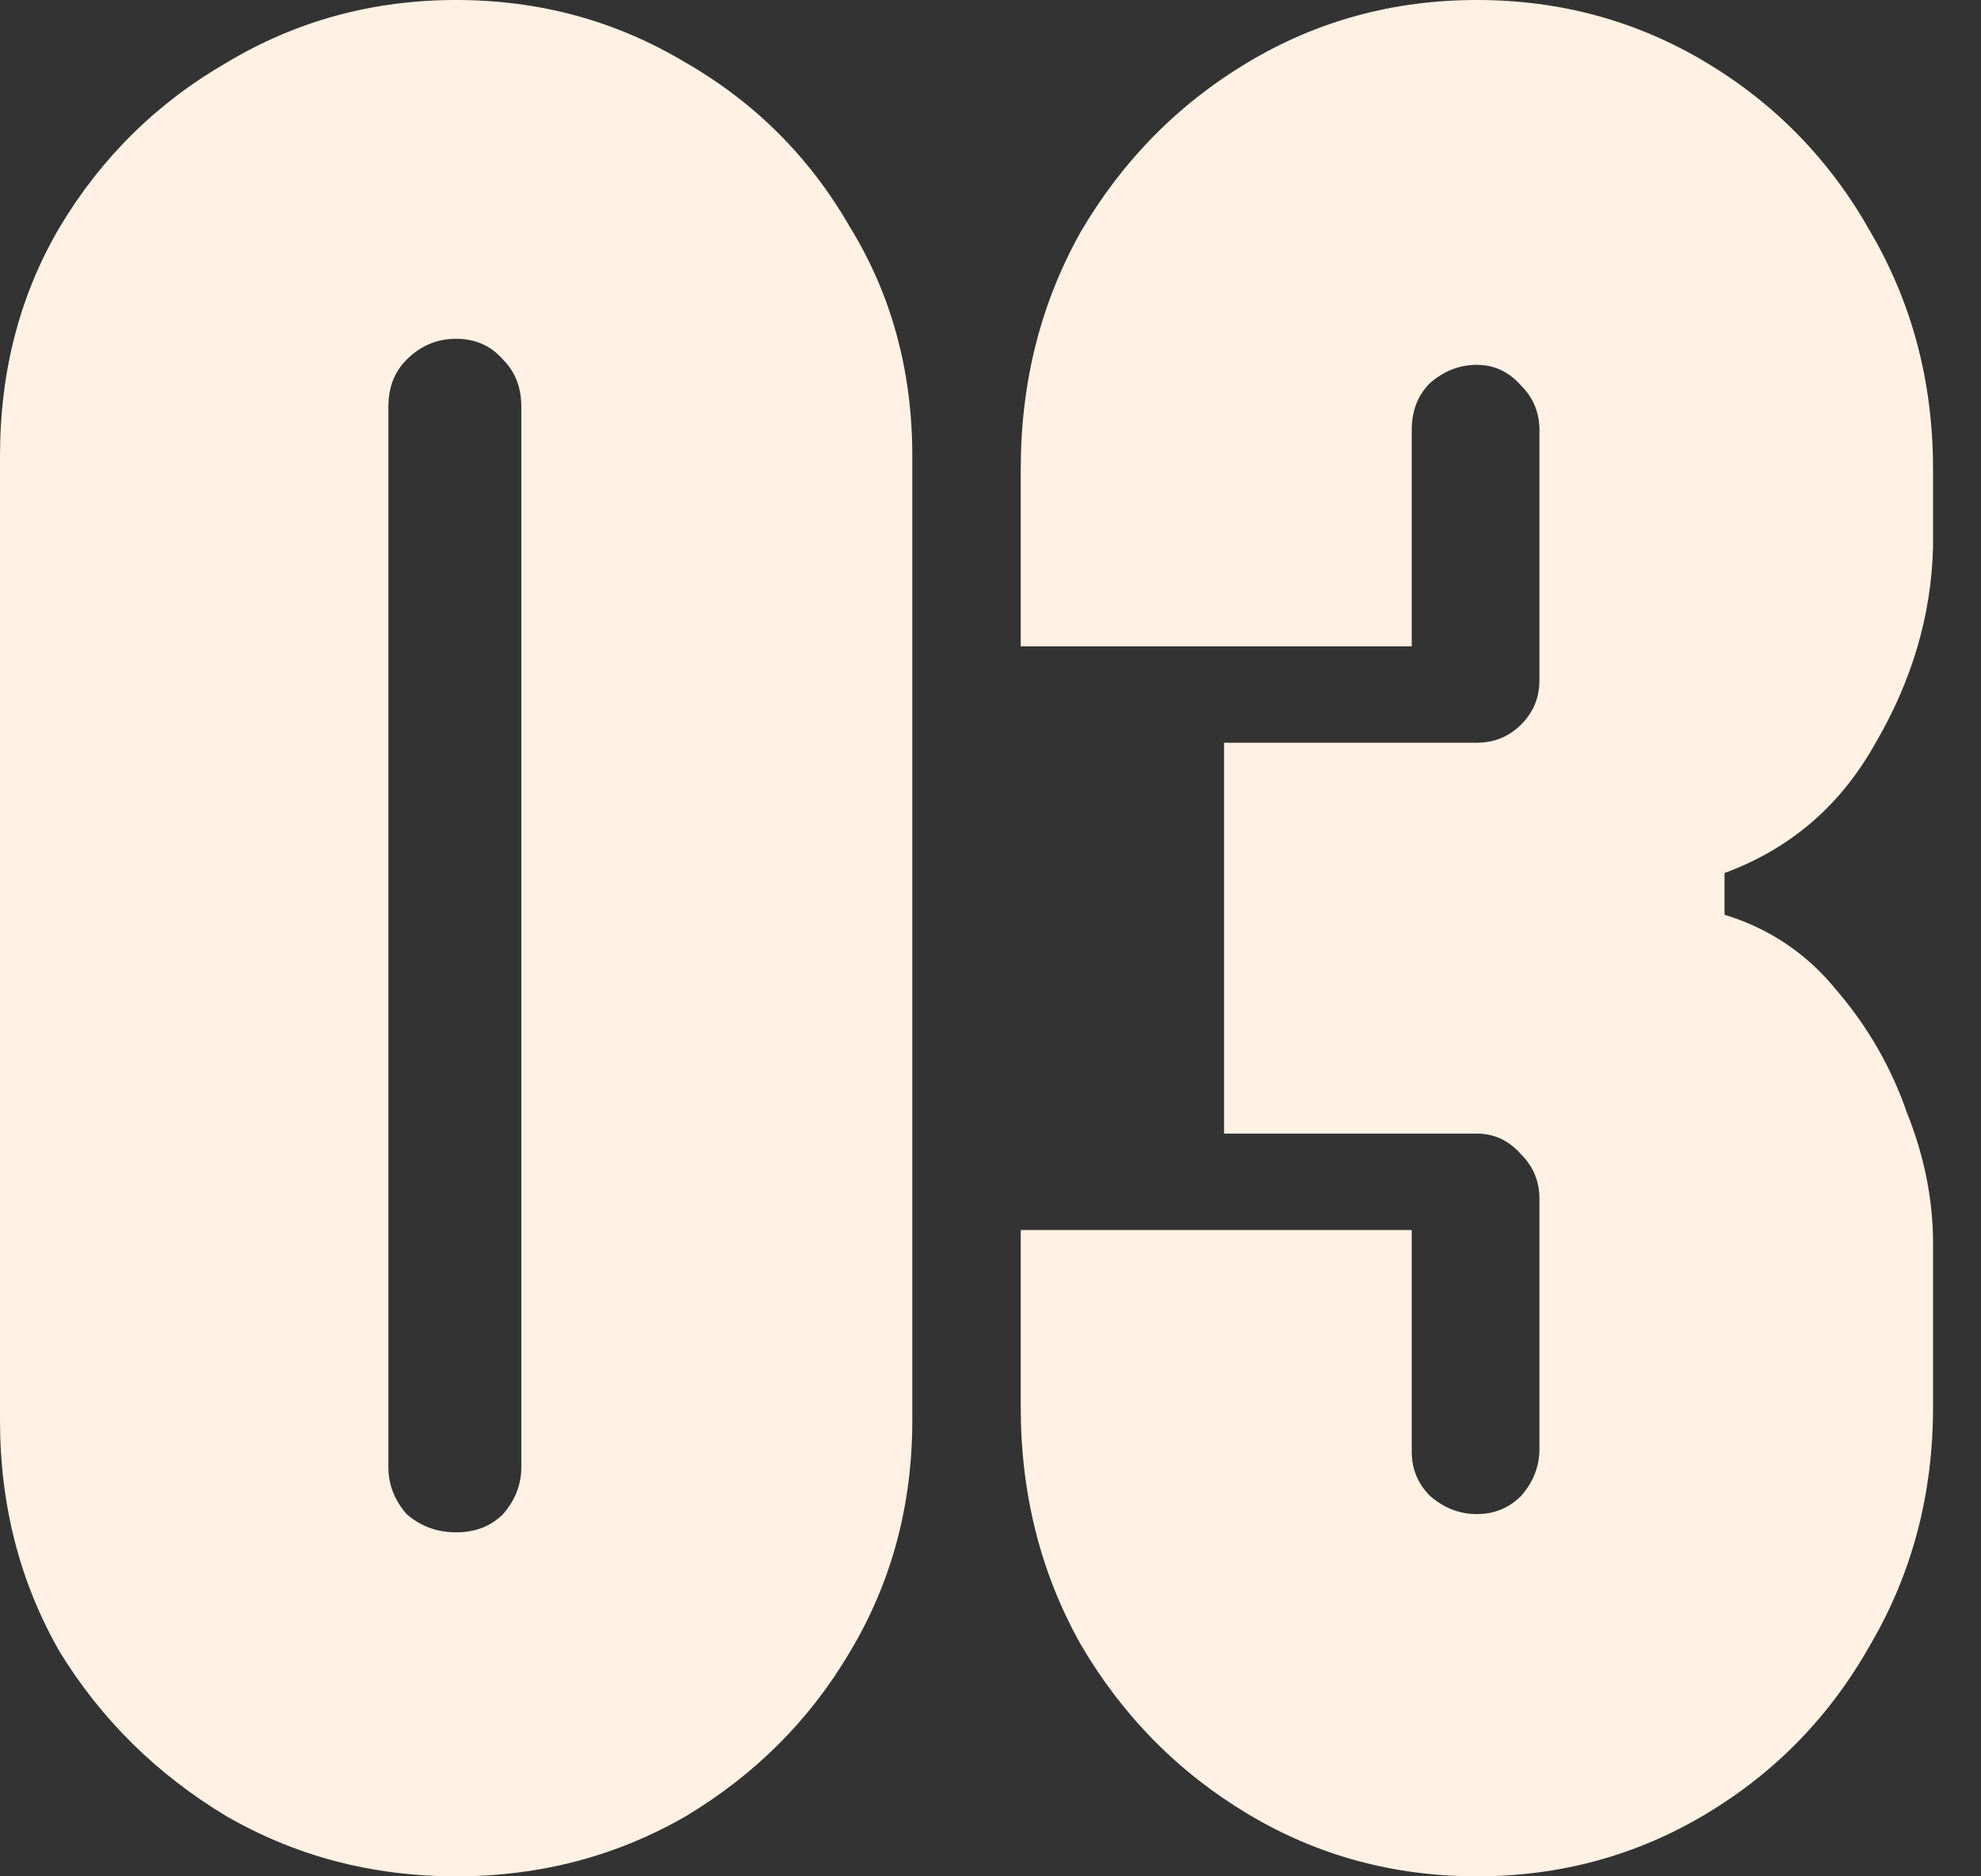 <?xml version="1.0" encoding="UTF-8"?> <svg xmlns="http://www.w3.org/2000/svg" width="38" height="36" viewBox="0 0 38 36" fill="none"><rect x="0" y="0" width="38" height="36" fill="#333333" stroke="none"/><path d="M8.75 36C7.15 36 5.683 35.617 4.35 34.85C3.017 34.05 1.95 33 1.15 31.7C0.383 30.367 5.96046e-08 28.883 5.96046e-08 27.25V8.75C5.96046e-08 7.117 0.383 5.65 1.15 4.35C1.95 3.017 3.017 1.967 4.35 1.2C5.683 0.4 7.15 -1.90735e-06 8.75 -1.90735e-06C10.35 -1.90735e-06 11.817 0.4 13.15 1.2C14.483 1.967 15.533 3.017 16.3 4.35C17.1 5.65 17.5 7.117 17.5 8.75V27.25C17.5 28.883 17.1 30.367 16.3 31.7C15.533 33 14.483 34.05 13.15 34.85C11.817 35.617 10.35 36 8.75 36ZM8.75 29.4C9.117 29.4 9.417 29.283 9.65 29.05C9.883 28.783 10 28.483 10 28.15V7.8C10 7.433 9.883 7.133 9.65 6.9C9.417 6.633 9.117 6.5 8.75 6.5C8.383 6.5 8.067 6.633 7.8 6.9C7.567 7.133 7.45 7.433 7.45 7.8V28.15C7.45 28.483 7.567 28.783 7.8 29.05C8.067 29.283 8.383 29.4 8.75 29.4ZM28.33 36C26.73 36 25.263 35.6 23.93 34.8C22.597 34 21.53 32.917 20.73 31.55C19.963 30.183 19.58 28.667 19.58 27V23.6H27.08V27.85C27.08 28.183 27.197 28.467 27.43 28.7C27.697 28.933 27.997 29.05 28.33 29.05C28.663 29.05 28.947 28.933 29.18 28.7C29.413 28.433 29.53 28.133 29.53 27.8V23C29.53 22.667 29.413 22.383 29.18 22.15C28.947 21.883 28.663 21.75 28.33 21.75H23.48V14.25H28.33C28.663 14.25 28.947 14.133 29.18 13.9C29.413 13.667 29.53 13.383 29.53 13.05V8.25C29.53 7.917 29.413 7.633 29.18 7.4C28.947 7.133 28.663 7 28.33 7C27.997 7 27.697 7.117 27.43 7.35C27.197 7.583 27.08 7.883 27.08 8.25V12.4H19.58V9C19.58 7.333 19.963 5.817 20.73 4.45C21.53 3.083 22.597 2 23.93 1.2C25.263 0.4 26.73 -1.90735e-06 28.33 -1.90735e-06C29.93 -1.90735e-06 31.397 0.4 32.73 1.2C34.063 2 35.113 3.083 35.88 4.45C36.68 5.817 37.08 7.333 37.08 9V10.5C37.047 11.8 36.68 13.05 35.98 14.25C35.313 15.45 34.347 16.283 33.08 16.75V17.55C33.947 17.817 34.663 18.3 35.23 19C35.83 19.7 36.28 20.483 36.58 21.35C36.913 22.183 37.08 23.017 37.08 23.85V27C37.08 28.667 36.68 30.183 35.88 31.55C35.113 32.917 34.063 34 32.73 34.8C31.397 35.6 29.93 36 28.33 36Z" fill="#FFF2E4"></path></svg> 